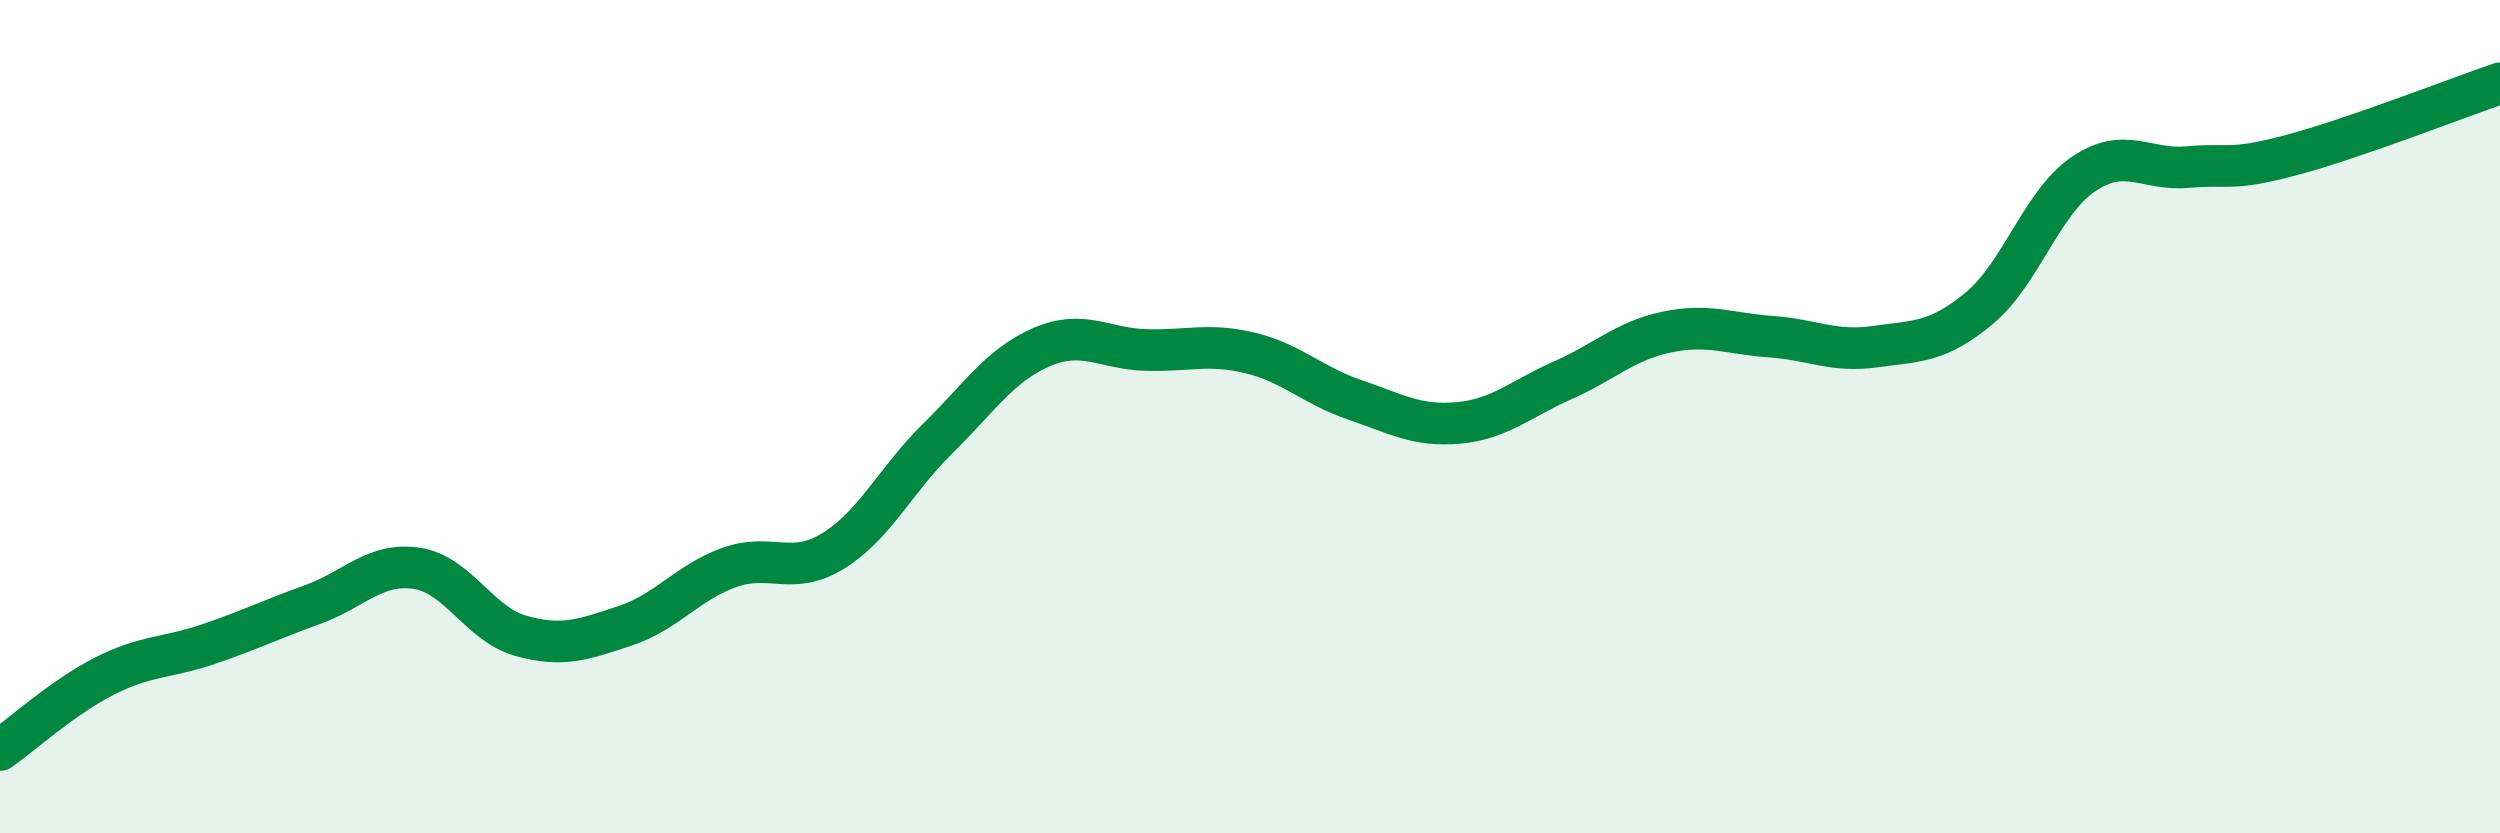 
    <svg width="60" height="20" viewBox="0 0 60 20" xmlns="http://www.w3.org/2000/svg">
      <path
        d="M 0,18 C 0.5,17.65 1.5,16.74 2.5,16.23 C 3.5,15.72 4,15.8 5,15.46 C 6,15.12 6.5,14.87 7.5,14.51 C 8.5,14.15 9,13.49 10,13.64 C 11,13.79 11.5,14.98 12.5,15.26 C 13.5,15.54 14,15.35 15,15.02 C 16,14.69 16.5,13.98 17.5,13.62 C 18.5,13.26 19,13.84 20,13.22 C 21,12.6 21.5,11.51 22.5,10.53 C 23.5,9.55 24,8.76 25,8.33 C 26,7.9 26.5,8.37 27.5,8.4 C 28.5,8.43 29,8.23 30,8.47 C 31,8.71 31.5,9.25 32.5,9.59 C 33.5,9.93 34,10.24 35,10.15 C 36,10.06 36.5,9.57 37.5,9.13 C 38.5,8.69 39,8.18 40,7.97 C 41,7.76 41.5,8.01 42.5,8.08 C 43.5,8.15 44,8.46 45,8.32 C 46,8.18 46.5,8.23 47.5,7.4 C 48.5,6.57 49,4.86 50,4.18 C 51,3.5 51.5,4.1 52.5,4.01 C 53.5,3.92 53.5,4.12 55,3.72 C 56.5,3.32 59,2.34 60,2L60 20L0 20Z"
        fill="#008740"
        opacity="0.1"
        stroke-linecap="round"
        stroke-linejoin="round"
      />
      <path
        d="M 0,18 C 0.5,17.65 1.5,16.74 2.5,16.23 C 3.5,15.72 4,15.8 5,15.46 C 6,15.12 6.5,14.87 7.5,14.51 C 8.5,14.15 9,13.49 10,13.64 C 11,13.79 11.5,14.98 12.5,15.26 C 13.5,15.54 14,15.35 15,15.02 C 16,14.69 16.5,13.98 17.5,13.62 C 18.5,13.26 19,13.84 20,13.22 C 21,12.6 21.5,11.51 22.5,10.53 C 23.5,9.55 24,8.76 25,8.33 C 26,7.9 26.5,8.37 27.5,8.4 C 28.5,8.43 29,8.23 30,8.47 C 31,8.71 31.5,9.25 32.5,9.59 C 33.5,9.93 34,10.24 35,10.15 C 36,10.06 36.5,9.57 37.5,9.13 C 38.5,8.69 39,8.18 40,7.97 C 41,7.76 41.5,8.01 42.5,8.08 C 43.5,8.15 44,8.46 45,8.32 C 46,8.18 46.5,8.23 47.5,7.4 C 48.5,6.57 49,4.86 50,4.18 C 51,3.5 51.5,4.1 52.5,4.01 C 53.5,3.92 53.5,4.12 55,3.72 C 56.5,3.32 59,2.34 60,2"
        stroke="#008740"
        stroke-width="1"
        fill="none"
        stroke-linecap="round"
        stroke-linejoin="round"
      />
    </svg>
  